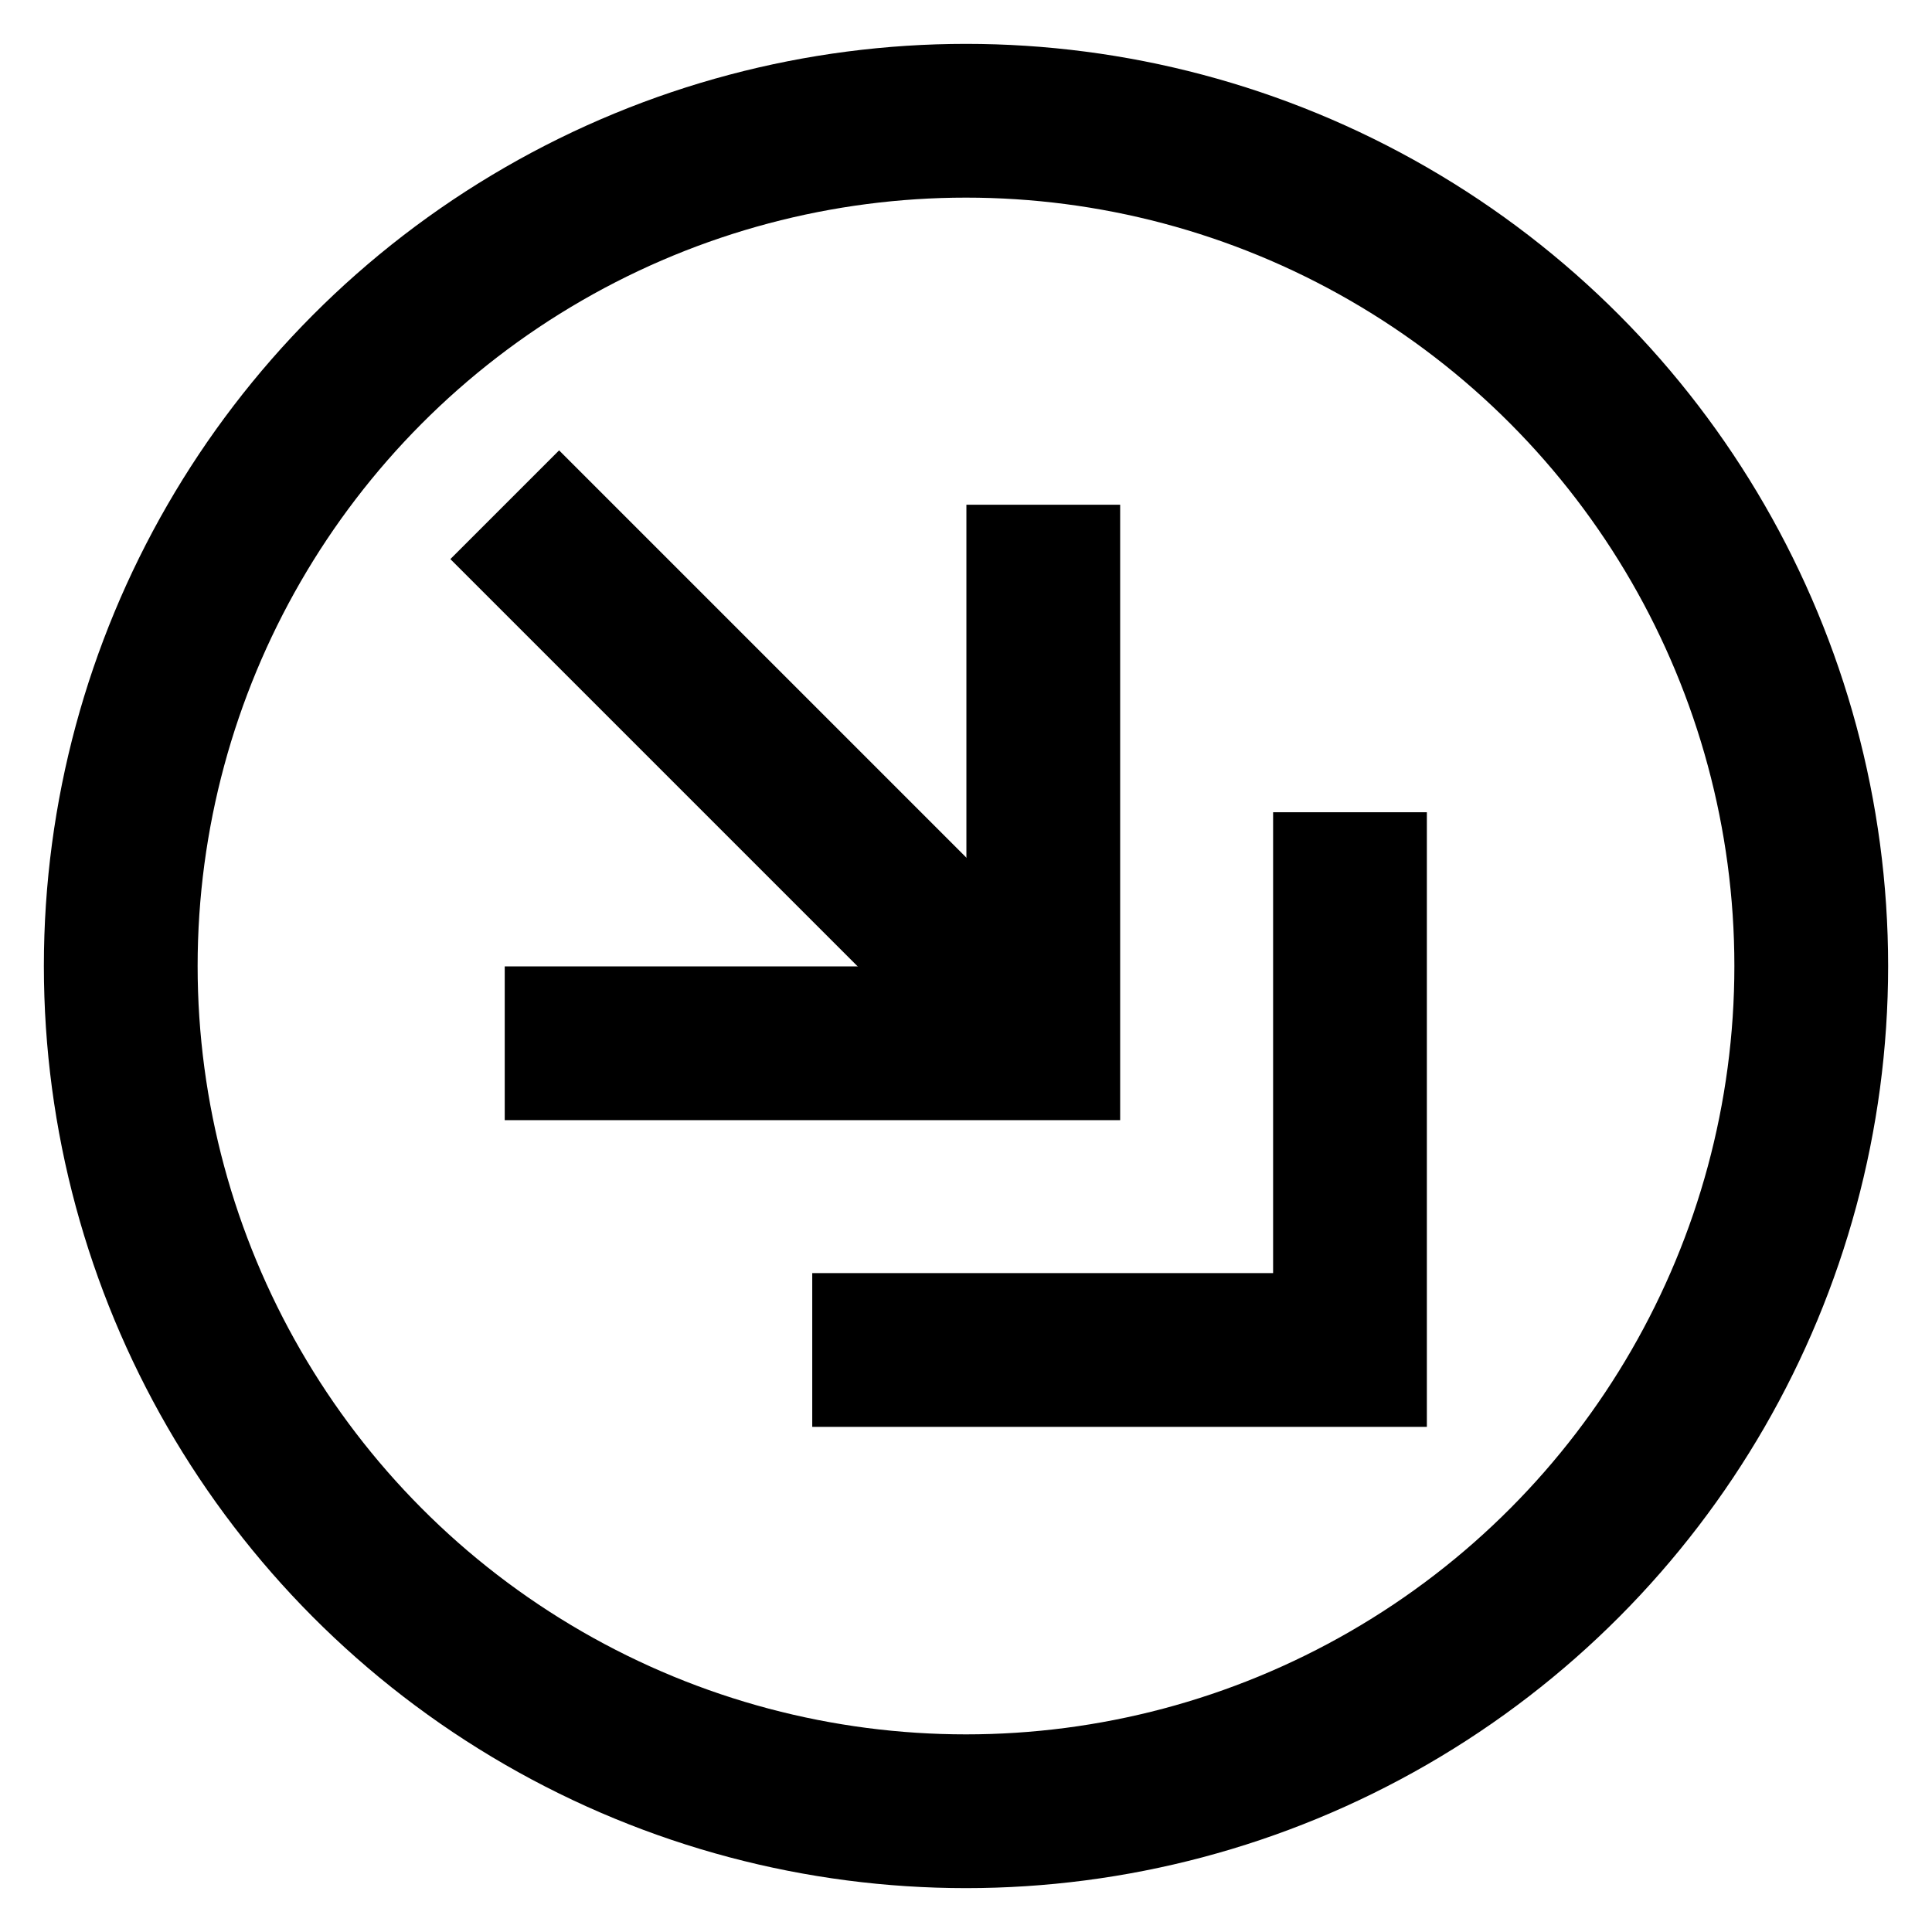 <svg id="Layer_1" data-name="Layer 1" xmlns="http://www.w3.org/2000/svg" viewBox="0 0 24 24"><defs><style>.cls-1{fill:none;stroke:#000;stroke-miterlimit:10;stroke-width:1.91px;}</style></defs><circle class="cls-1" cx="12" cy="12" r="10.5"/><line class="cls-1" x1="12.95" y1="12.95" x2="6.27" y2="6.27"/><polyline class="cls-1" points="16.77 10.09 16.77 16.77 10.09 16.77"/><polyline class="cls-1" points="12.96 6.27 12.96 12.96 6.27 12.96"/></svg>